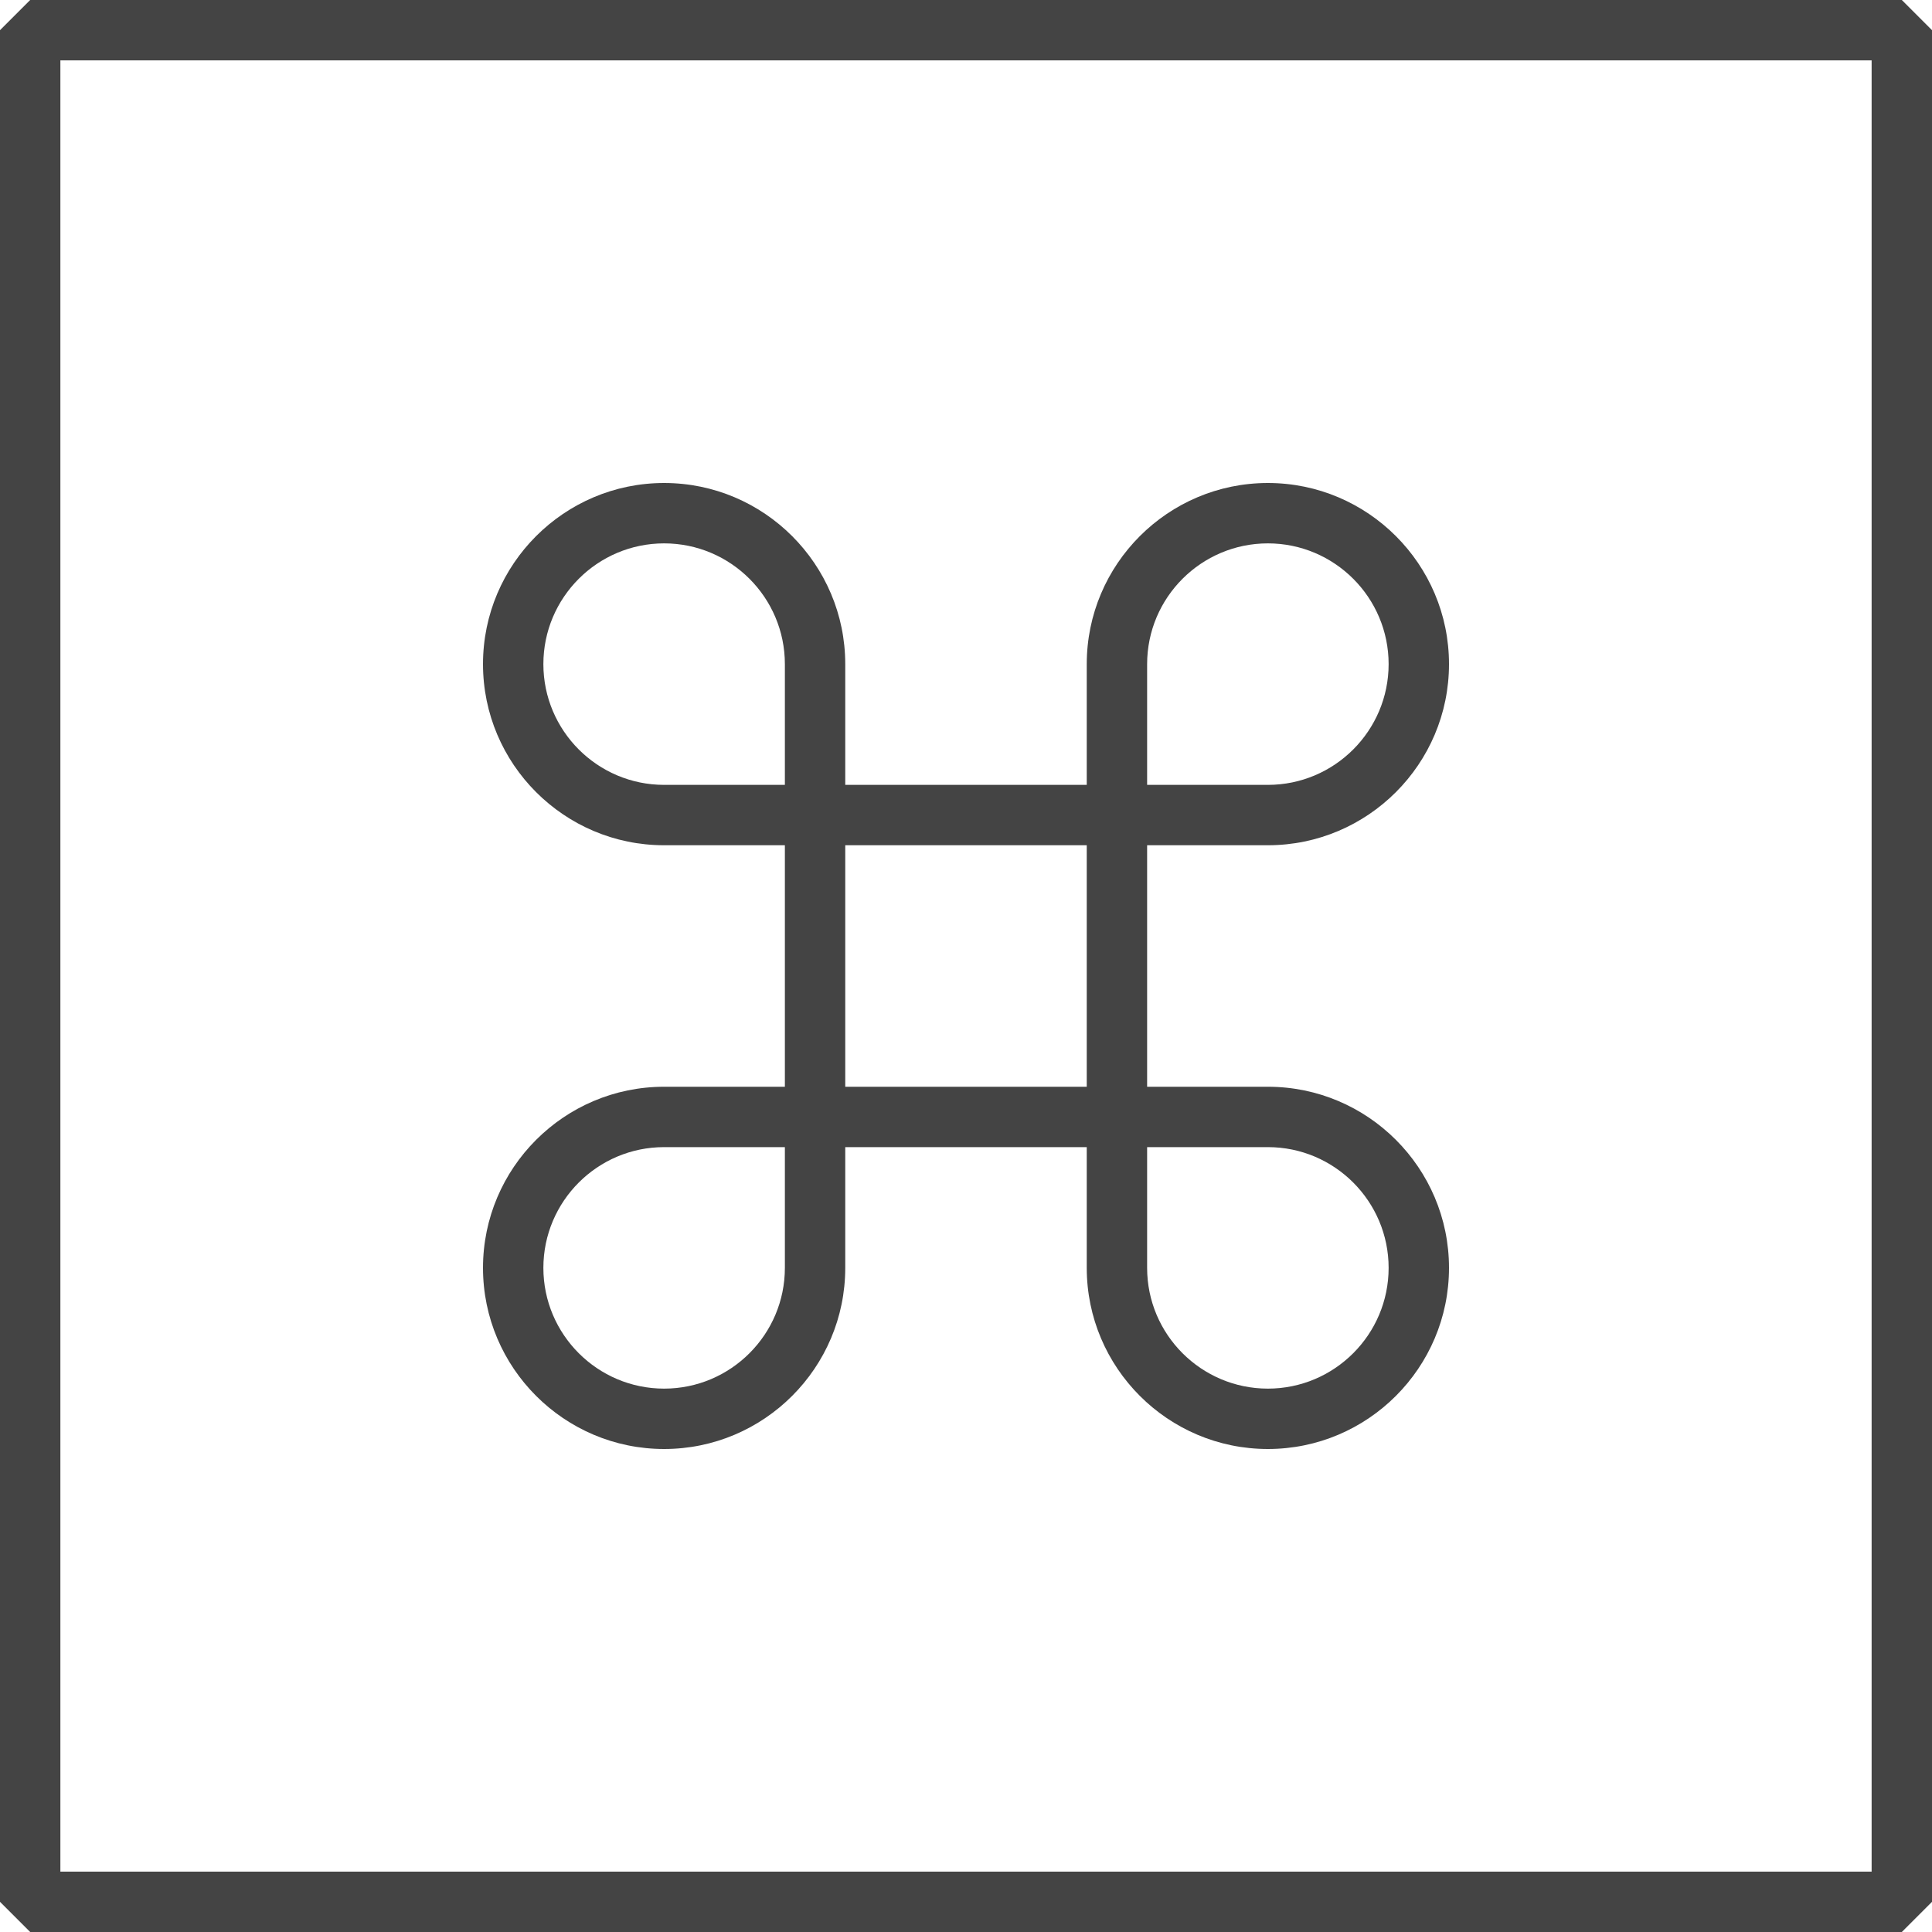 <?xml version="1.0" encoding="utf-8"?>
<!-- Generated by IcoMoon.io -->
<!DOCTYPE svg PUBLIC "-//W3C//DTD SVG 1.1//EN" "http://www.w3.org/Graphics/SVG/1.1/DTD/svg11.dtd">
<svg version="1.1" xmlns="http://www.w3.org/2000/svg" xmlns:xlink="http://www.w3.org/1999/xlink" width="64" height="64" viewBox="0 0 64 64">
<path d="M1 0l-1 1v62l1 1h62l1-1v-62l-1-1h-62zM62 62h-60v-60h60v60z" fill="#444444"></path>
<path d="M22 36c-3.309 0-6 2.691-6 6s2.691 6 6 6 6-2.691 6-6v-4h8v4c0 3.309 2.691 6 6 6s6-2.691 6-6-2.691-6-6-6h-4v-8h4c3.309 0 6-2.691 6-6s-2.691-6-6-6-6 2.691-6 6v4h-8v-4c0-3.309-2.691-6-6-6s-6 2.691-6 6 2.691 6 6 6h4v8h-4zM26 42c0 2.206-1.794 4-4 4s-4-1.794-4-4 1.794-4 4-4h4v4zM38 22c0-2.206 1.794-4 4-4s4 1.794 4 4-1.794 4-4 4h-4v-4zM38 38h4c2.206 0 4 1.794 4 4s-1.794 4-4 4-4-1.794-4-4v-4zM28 28h8v8h-8v-8zM22 26c-2.206 0-4-1.794-4-4s1.794-4 4-4 4 1.794 4 4v4h-4z" fill="#444444"></path>
</svg>
